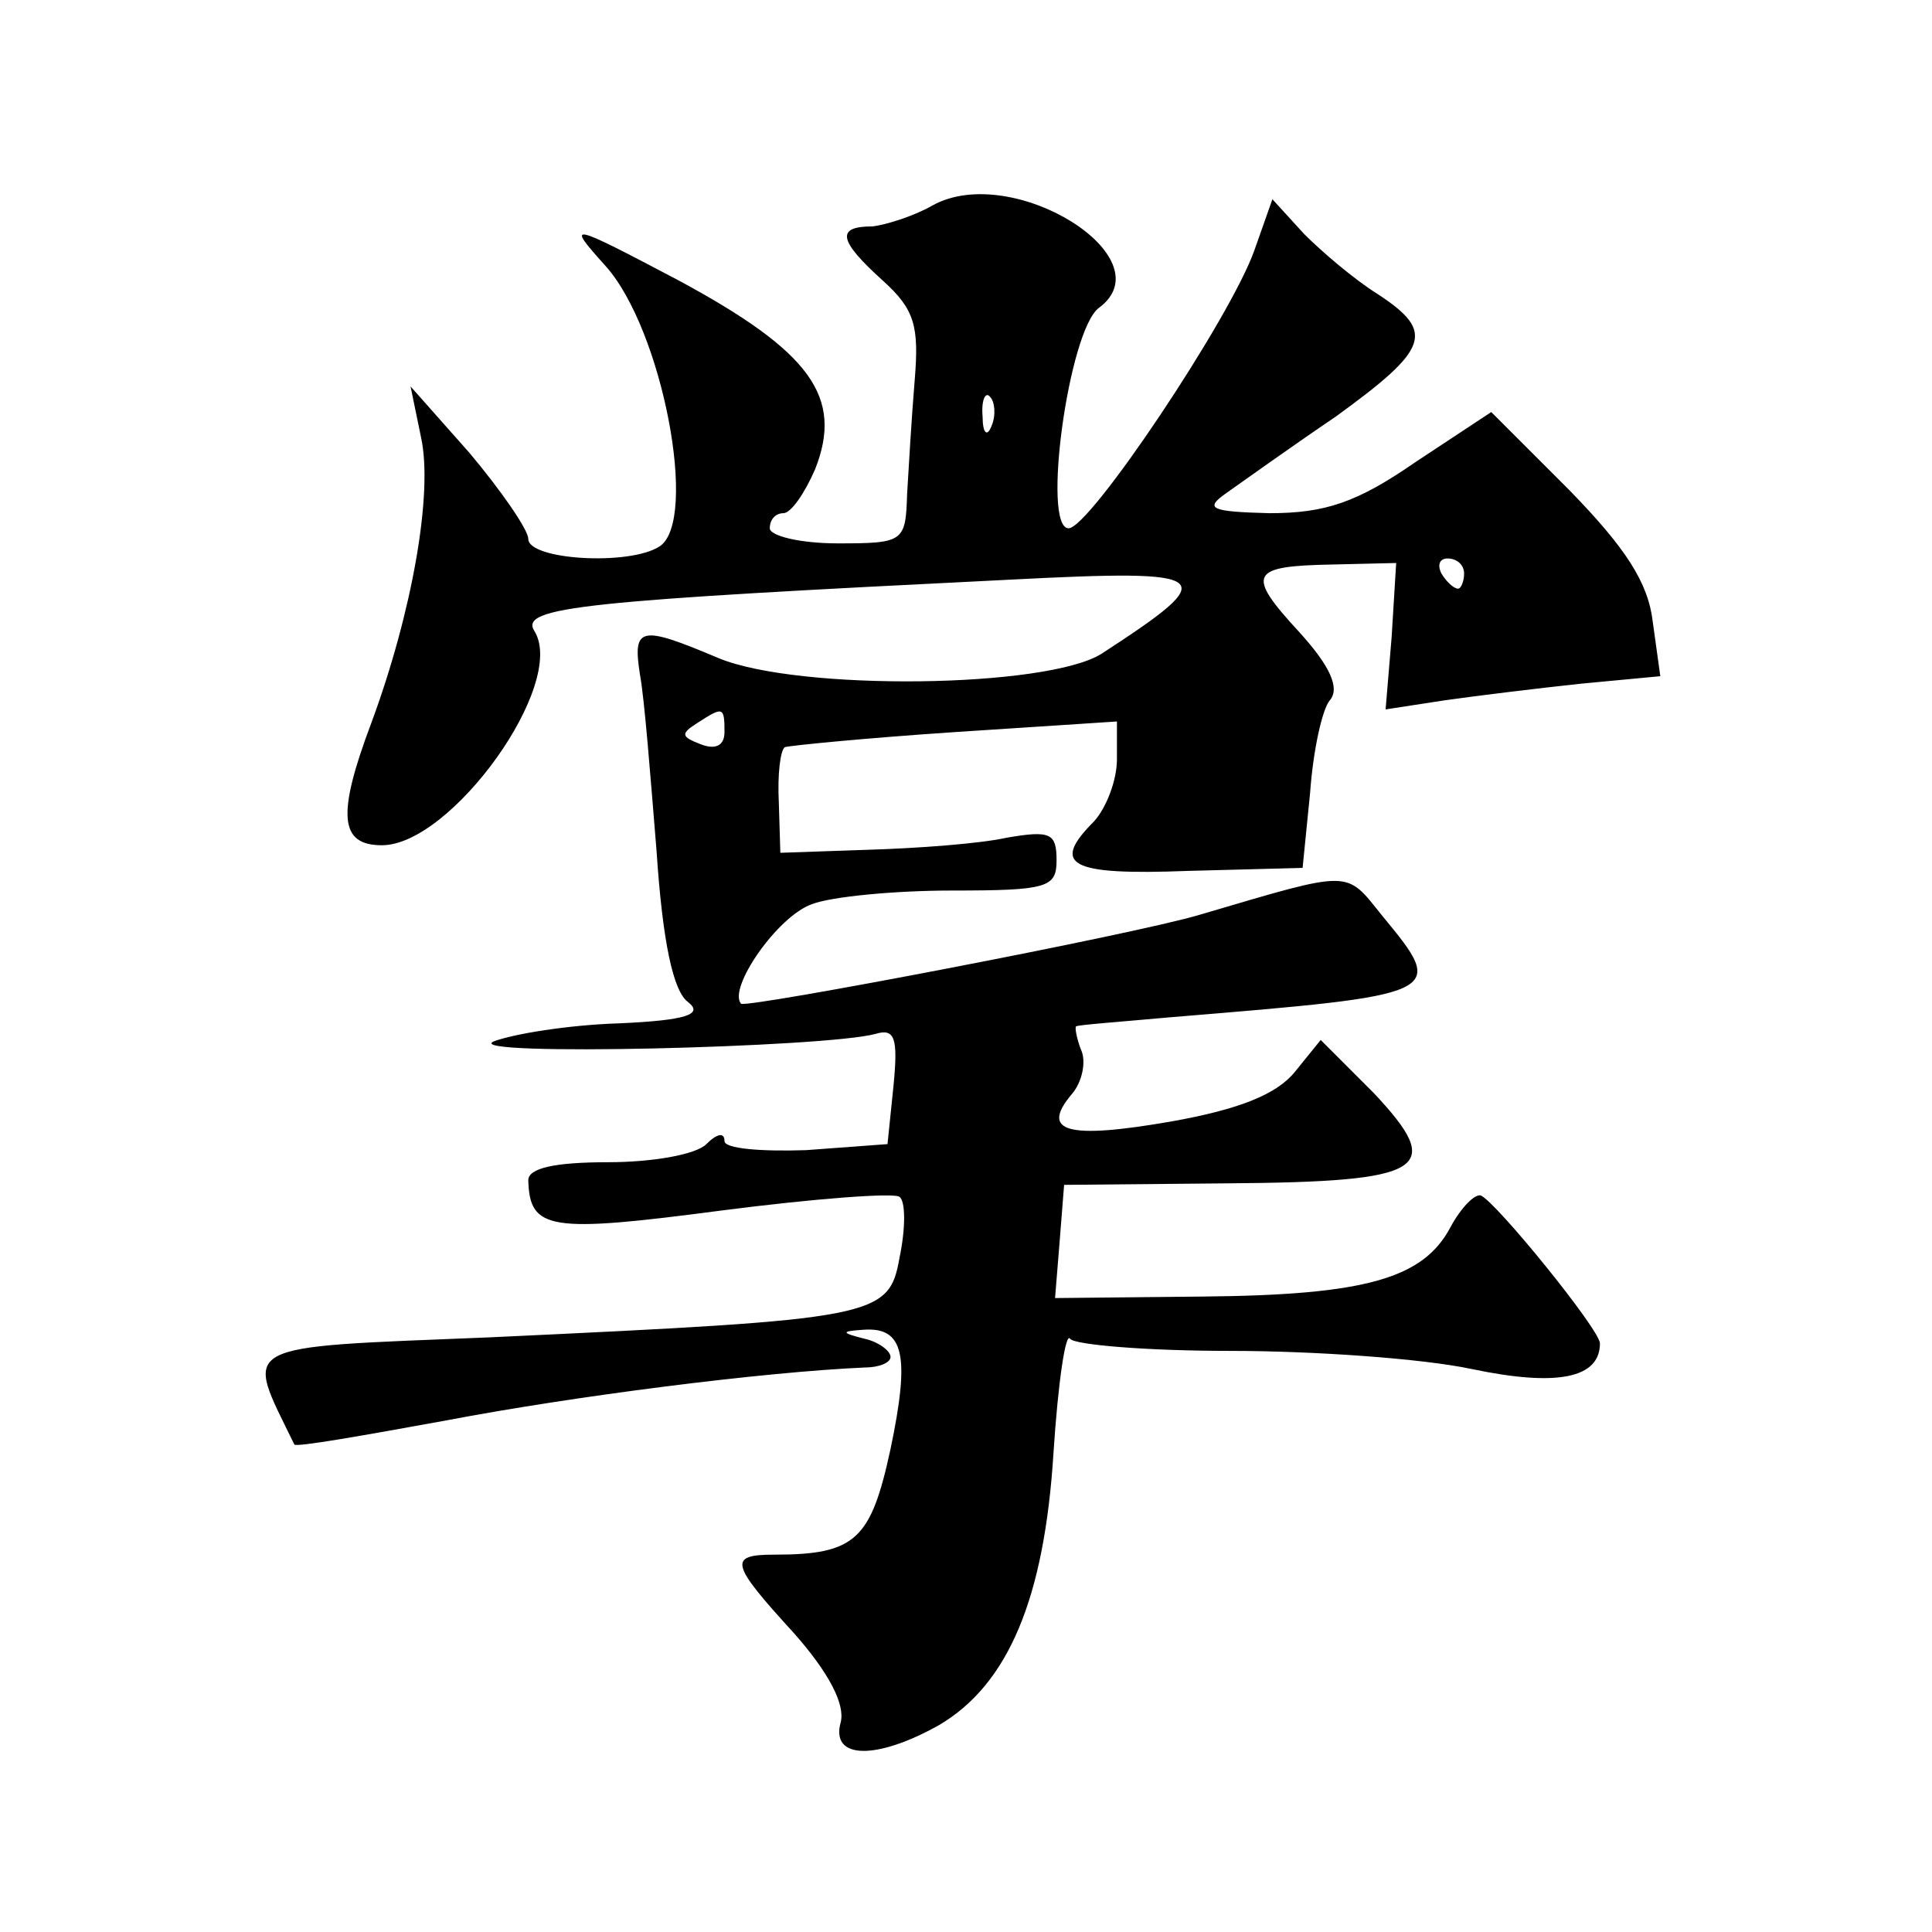 <?xml version="1.0" standalone="no"?>
<!DOCTYPE svg PUBLIC "-//W3C//DTD SVG 20010904//EN"
 "http://www.w3.org/TR/2001/REC-SVG-20010904/DTD/svg10.dtd">
<svg version="1.0" xmlns="http://www.w3.org/2000/svg"
 width="128pt" height="128pt" viewBox="0 0 128 128"
 preserveAspectRatio="xMidYMid meet">
<g transform="translate(0,128) scale(0.1,-0.1)"
fill="#0" stroke="none">
<path d="M618 1144 c-12 -7 -31 -13 -40 -14 -24 0 -23 -9 7 -36 21 -19 24 -30 21
-66 -2 -24 -4 -58 -5 -75 -1 -32 -2 -33 -46 -33 -25 0 -45 5 -45 10 0 6 4 10 9
10 5 0 14 13 21 29 19 48 -3 78 -90 125 -74 39 -75 39 -49 10 38 -42 62 -169 36
-186 -20 -13 -87 -9 -87 5 0 6 -18 32 -39 57 l-39 44 7 -34 c8 -37 -6 -116 -33
-189 -23 -61 -21 -81 7 -81 46 0 123 107 101 142 -10 16 33 20 316 34 136 7 140
3 60 -49 -36 -23 -201 -25 -254 -3 -52 22 -57 21 -52 -11 3 -16 7 -68 11 -117 4
-60 11 -93 21 -100 10 -8 -1 -12 -46 -14 -33 -1 -70 -7 -83 -12 -22 -10 220 -4
253 5 13 4 15 -3 12 -34 l-4 -39 -54 -4 c-30 -1 -54 1 -54 6 0 6 -5 5 -12 -2 -7
-7 -36 -12 -65 -12 -36 0 -53 -4 -53 -12 1 -33 14 -35 128 -20 62 8 115 12 118
9 4 -3 4 -21 0 -40 -7 -40 -15 -41 -271 -53 -171 -7 -163 -3 -130 -71 1 -2 46 6
101 16 84 16 209 32 277 35 9 0 17 3 17 7 0 4 -8 10 -17 12 -16 4 -16 5 -1 6 27
2 31 -17 18 -79 -13 -60 -23 -70 -77 -70 -31 0 -29 -6 13 -52 23 -26 34 -47 31
-59 -7 -25 24 -25 65 -2 46 27 70 84 76 181 3 46 8 80 11 75 3 -4 51 -8 106 -8
55 0 127 -5 160 -12 57 -12 85 -6 85 17 0 9 -69 94 -79 98 -4 1 -13 -8 -20 -21
-18 -34 -56 -45 -164 -46 l-98 -1 3 37 3 38 108 1 c132 1 145 9 97 60 l-35 35 -17
-21 c-12 -15 -37 -25 -82 -33 -69 -12 -87 -7 -66 18 7 8 10 22 6 30 -3 8 -4 15
-3 15 1 1 29 3 62 6 182 15 184 15 141 67 -25 31 -19 31 -121 1 -43 -13 -300 -62
-304 -59 -9 10 24 58 47 66 13 5 55 9 93 9 63 0 69 2 69 20 0 18 -4 20 -33 15 -18
-4 -59 -7 -92 -8 l-58 -2 -1 33 c-1 19 1 35 4 37 3 1 53 6 113 10 l107 7 0 -25
c0 -14 -7 -32 -15 -41 -29 -29 -17 -36 62 -33 l76 2 5 50 c2 28 8 55 13 61 7 8
0 23 -20 45 -36 39 -33 44 22 45 l42 1 -3 -49 -4 -48 39 6 c21 3 62 8 90 11 l53
5 -5 36 c-3 26 -18 49 -55 87 l-52 52 -50 -33 c-39 -27 -60 -34 -97 -34 -39 1 -43
3 -29 13 10 7 42 30 73 51 62 45 66 56 28 81 -16 10 -37 28 -49 40 l-21 23 -12
-34 c-16 -45 -109 -184 -123 -184 -18 0 0 131 20 146 45 33 -57 97 -110 68z m39
-146 c-3 -8 -6 -5 -6 6 -1 11 2 17 5 13 3 -3 4 -12 1 -19z m313 -98 c0 -5 -2 -10
-4 -10 -3 0 -8 5 -11 10 -3 6 -1 10 4 10 6 0 11 -4 11 -10z m-490 -105 c0 -9 -6
-12 -16 -8 -13 5 -13 7 -2 14 17 11 18 11 18 -6z"/>
</g>
</svg>
